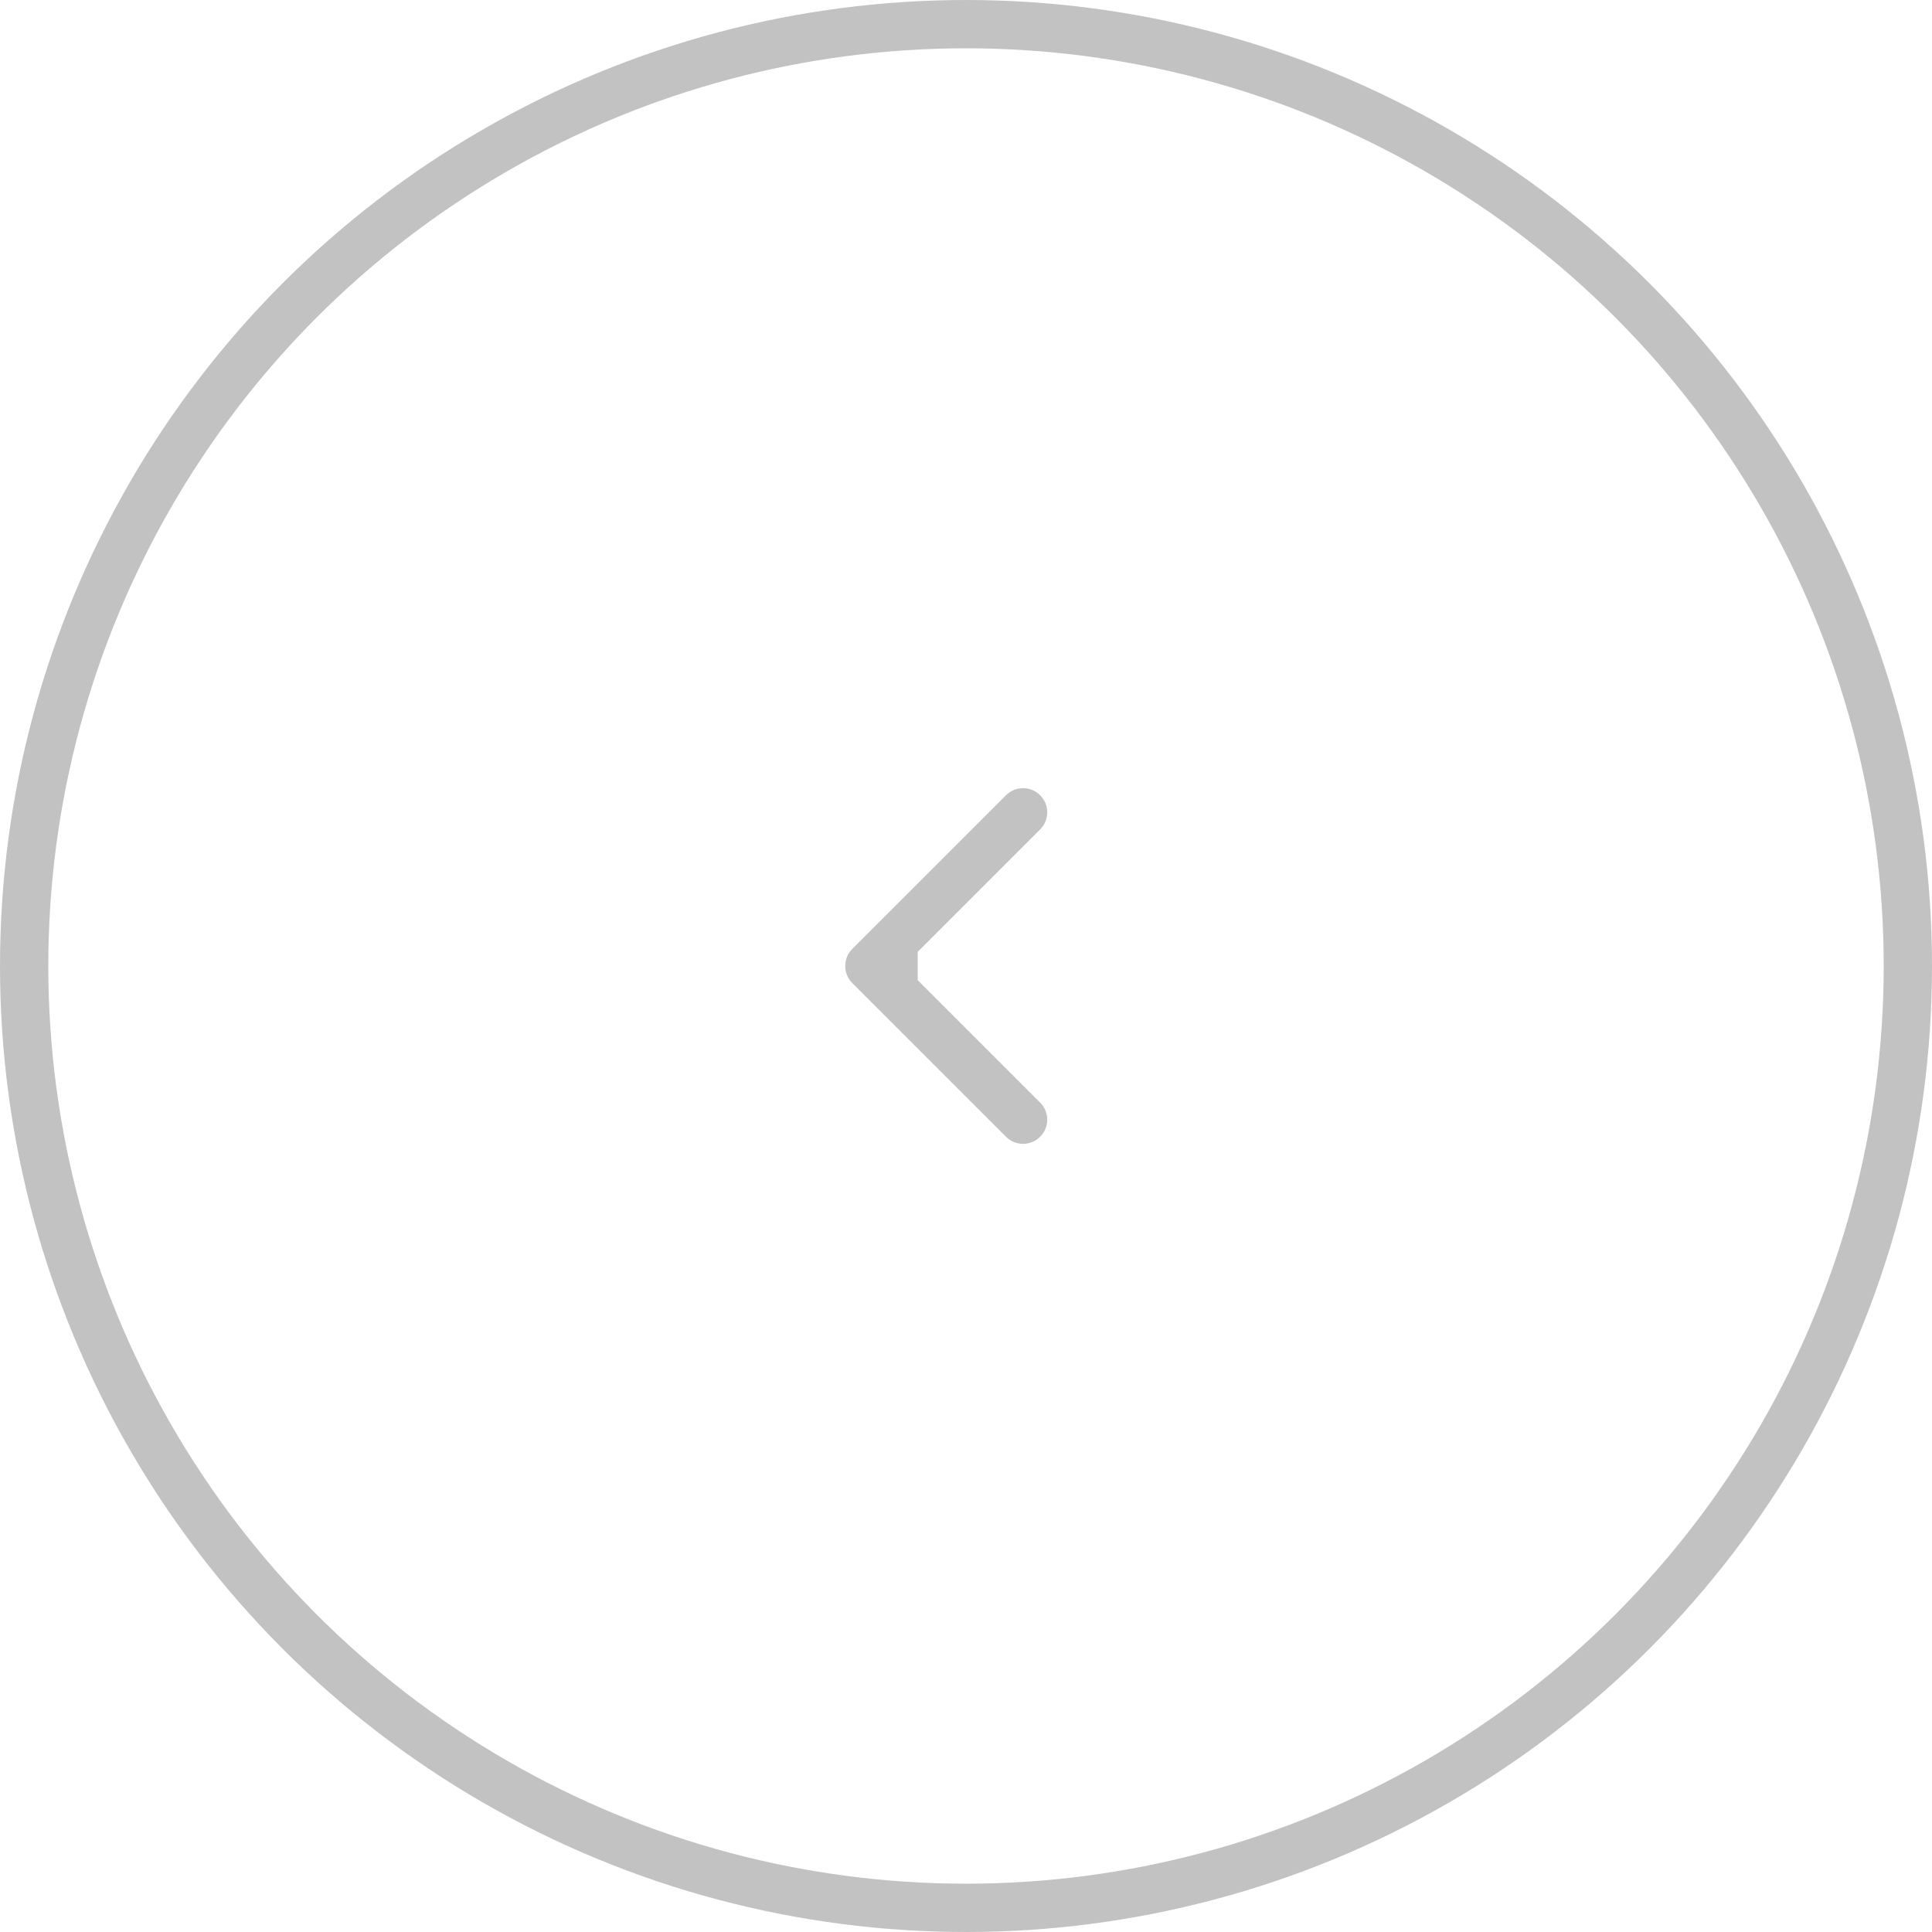 <?xml version="1.0" encoding="UTF-8"?> <svg xmlns="http://www.w3.org/2000/svg" width="40" height="40" viewBox="0 0 40 40" fill="none"><circle cx="20" cy="20" r="19.5" transform="rotate(180 20 20)" stroke="#C2C2C2"></circle><path d="M17.646 19.646C17.451 19.842 17.451 20.158 17.646 20.354L20.828 23.535C21.024 23.731 21.34 23.731 21.535 23.535C21.731 23.34 21.731 23.024 21.535 22.828L18.707 20L21.535 17.172C21.731 16.976 21.731 16.66 21.535 16.465C21.34 16.269 21.024 16.269 20.828 16.465L17.646 19.646ZM19 19.5H18V20.5H19V19.5Z" fill="#C2C2C2"></path></svg> 